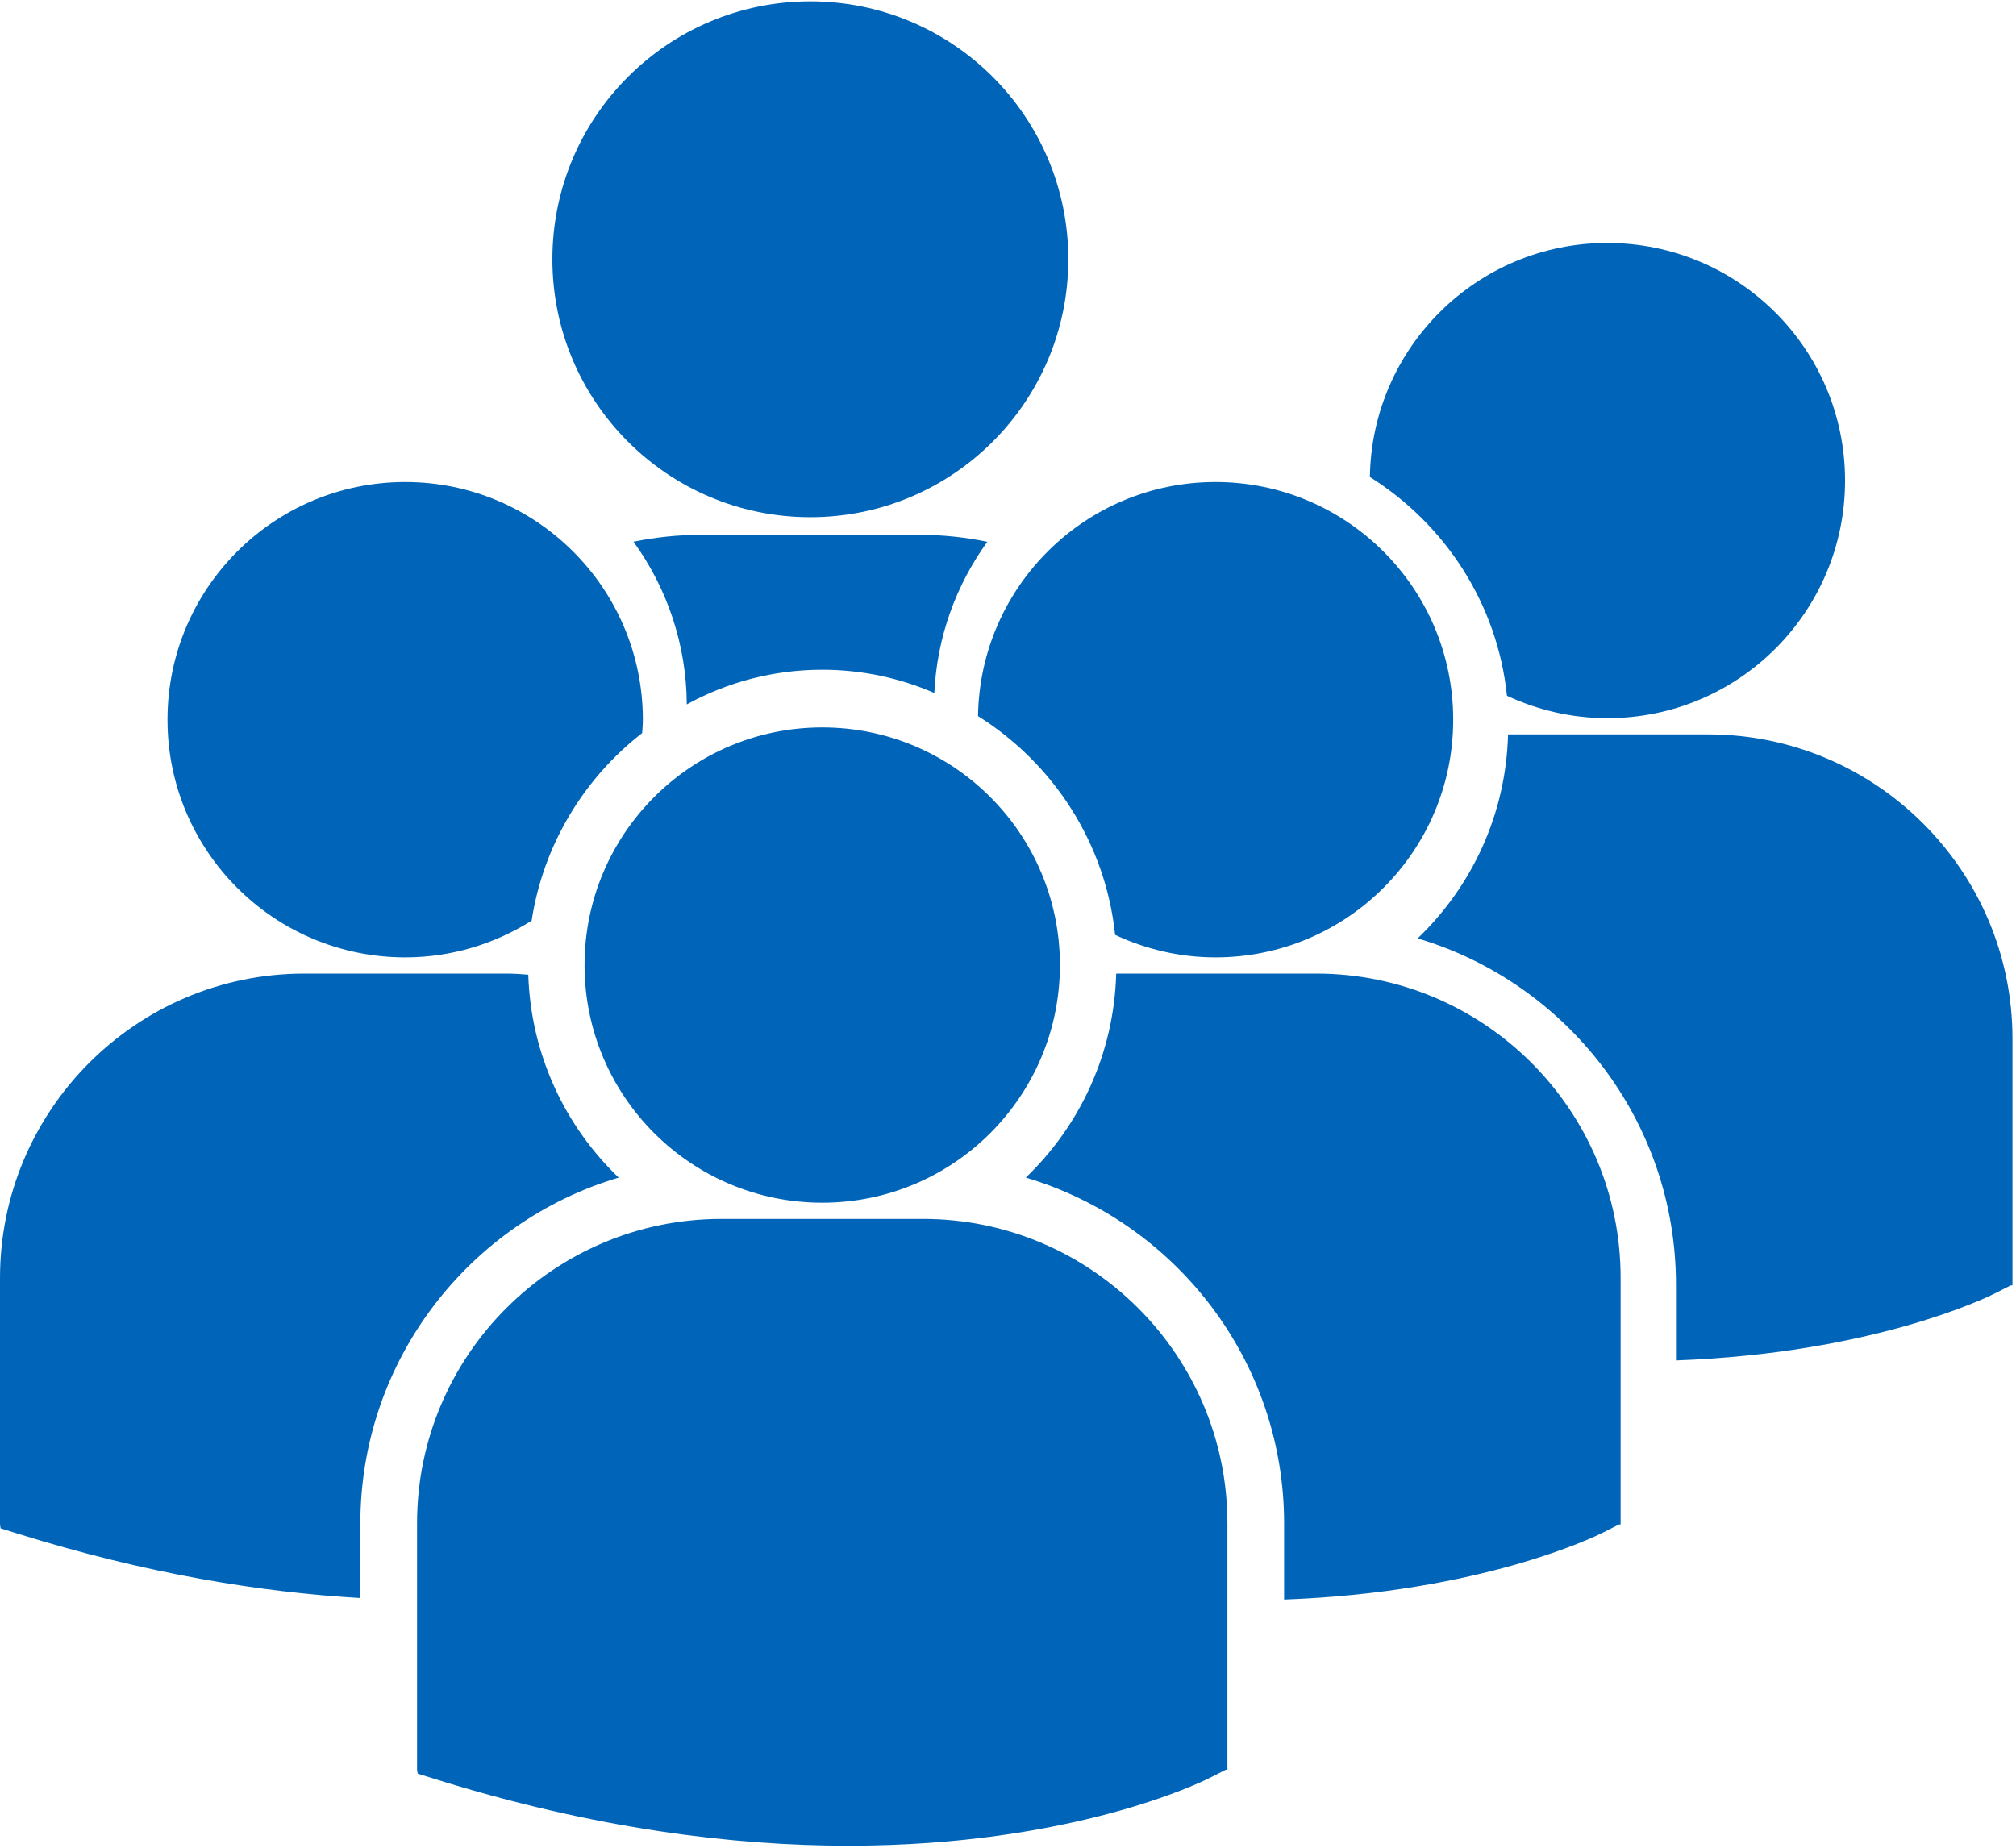 <?xml version="1.0" encoding="UTF-8"?>
<svg width="24px" height="22px" viewBox="0 0 24 22" version="1.1" xmlns="http://www.w3.org/2000/svg" xmlns:xlink="http://www.w3.org/1999/xlink">
    <!-- Generator: Sketch 52.3 (67297) - http://www.bohemiancoding.com/sketch -->
    <title>Symbol/Group</title>
    <desc>Created with Sketch.</desc>
    <g id="Symbol/Group" stroke="none" stroke-width="1" fill="none" fill-rule="evenodd">
        <path d="M6.576,3.087 C6.576,1.391 7.951,0.016 9.647,0.016 C11.343,0.016 12.718,1.391 12.718,3.087 C12.718,4.783 11.343,6.158 9.647,6.158 C7.951,6.158 6.576,4.783 6.576,3.087 Z M11.123,8.251 C11.154,7.582 11.384,6.963 11.754,6.451 C11.494,6.397 11.226,6.368 10.95,6.368 L8.344,6.368 C8.069,6.368 7.801,6.397 7.542,6.45 C7.937,6.997 8.172,7.665 8.176,8.387 C8.655,8.124 9.205,7.974 9.789,7.974 C10.263,7.974 10.713,8.073 11.123,8.251 Z M11.643,8.526 C12.535,9.086 13.16,10.032 13.275,11.131 C13.638,11.301 14.042,11.399 14.47,11.399 C16.033,11.399 17.3,10.132 17.3,8.569 C17.3,7.006 16.033,5.739 14.47,5.739 C12.922,5.739 11.666,6.984 11.643,8.526 Z M9.789,14.32 C11.351,14.32 12.618,13.053 12.618,11.491 C12.618,9.928 11.351,8.661 9.789,8.661 C8.226,8.661 6.959,9.928 6.959,11.491 C6.959,13.053 8.226,14.32 9.789,14.32 Z M10.989,14.513 L8.588,14.513 C6.591,14.513 4.965,16.138 4.965,18.136 L4.965,21.072 L4.973,21.118 L5.175,21.181 C7.081,21.777 8.738,21.976 10.101,21.976 C12.764,21.976 14.307,21.217 14.402,21.168 L14.592,21.072 L14.612,21.072 L14.612,18.136 C14.612,16.138 12.987,14.513 10.989,14.513 Z M15.671,11.592 L13.288,11.592 C13.262,12.545 12.855,13.404 12.212,14.021 C13.988,14.549 15.287,16.195 15.287,18.14 L15.287,19.045 C17.639,18.959 18.995,18.292 19.084,18.247 L19.273,18.151 L19.293,18.151 L19.293,15.214 C19.294,13.217 17.668,11.592 15.671,11.592 Z M16.308,5.679 C17.2,6.239 17.826,7.185 17.94,8.284 C18.303,8.453 18.707,8.551 19.135,8.551 C20.698,8.551 21.965,7.285 21.965,5.722 C21.965,4.159 20.698,2.893 19.135,2.893 C17.587,2.892 16.331,4.137 16.308,5.679 Z M20.336,8.744 L17.953,8.744 C17.928,9.698 17.521,10.556 16.877,11.173 C18.653,11.701 19.952,13.348 19.952,15.293 L19.952,16.198 C22.304,16.112 23.66,15.445 23.749,15.4 L23.938,15.304 L23.958,15.304 L23.958,12.367 C23.959,10.37 22.333,8.744 20.336,8.744 Z M4.824,11.399 C5.378,11.399 5.892,11.237 6.329,10.962 C6.468,10.057 6.953,9.266 7.645,8.728 C7.648,8.675 7.653,8.623 7.653,8.569 C7.653,7.006 6.386,5.739 4.824,5.739 C3.261,5.739 1.994,7.006 1.994,8.569 C1.994,10.132 3.261,11.399 4.824,11.399 Z M7.365,14.021 C6.725,13.407 6.319,12.553 6.289,11.605 C6.201,11.598 6.114,11.592 6.024,11.592 L3.623,11.592 C1.625,11.592 3.36974892e-12,13.217 3.36974892e-12,15.215 L3.36974892e-12,18.151 L0.007,18.197 L0.21,18.26 C1.739,18.738 3.104,18.958 4.29,19.027 L4.29,18.14 C4.29,16.195 5.589,14.549 7.365,14.021 Z" id="Shape" fill="#0065B8" fill-rule="nonzero"></path>
    </g>
</svg>